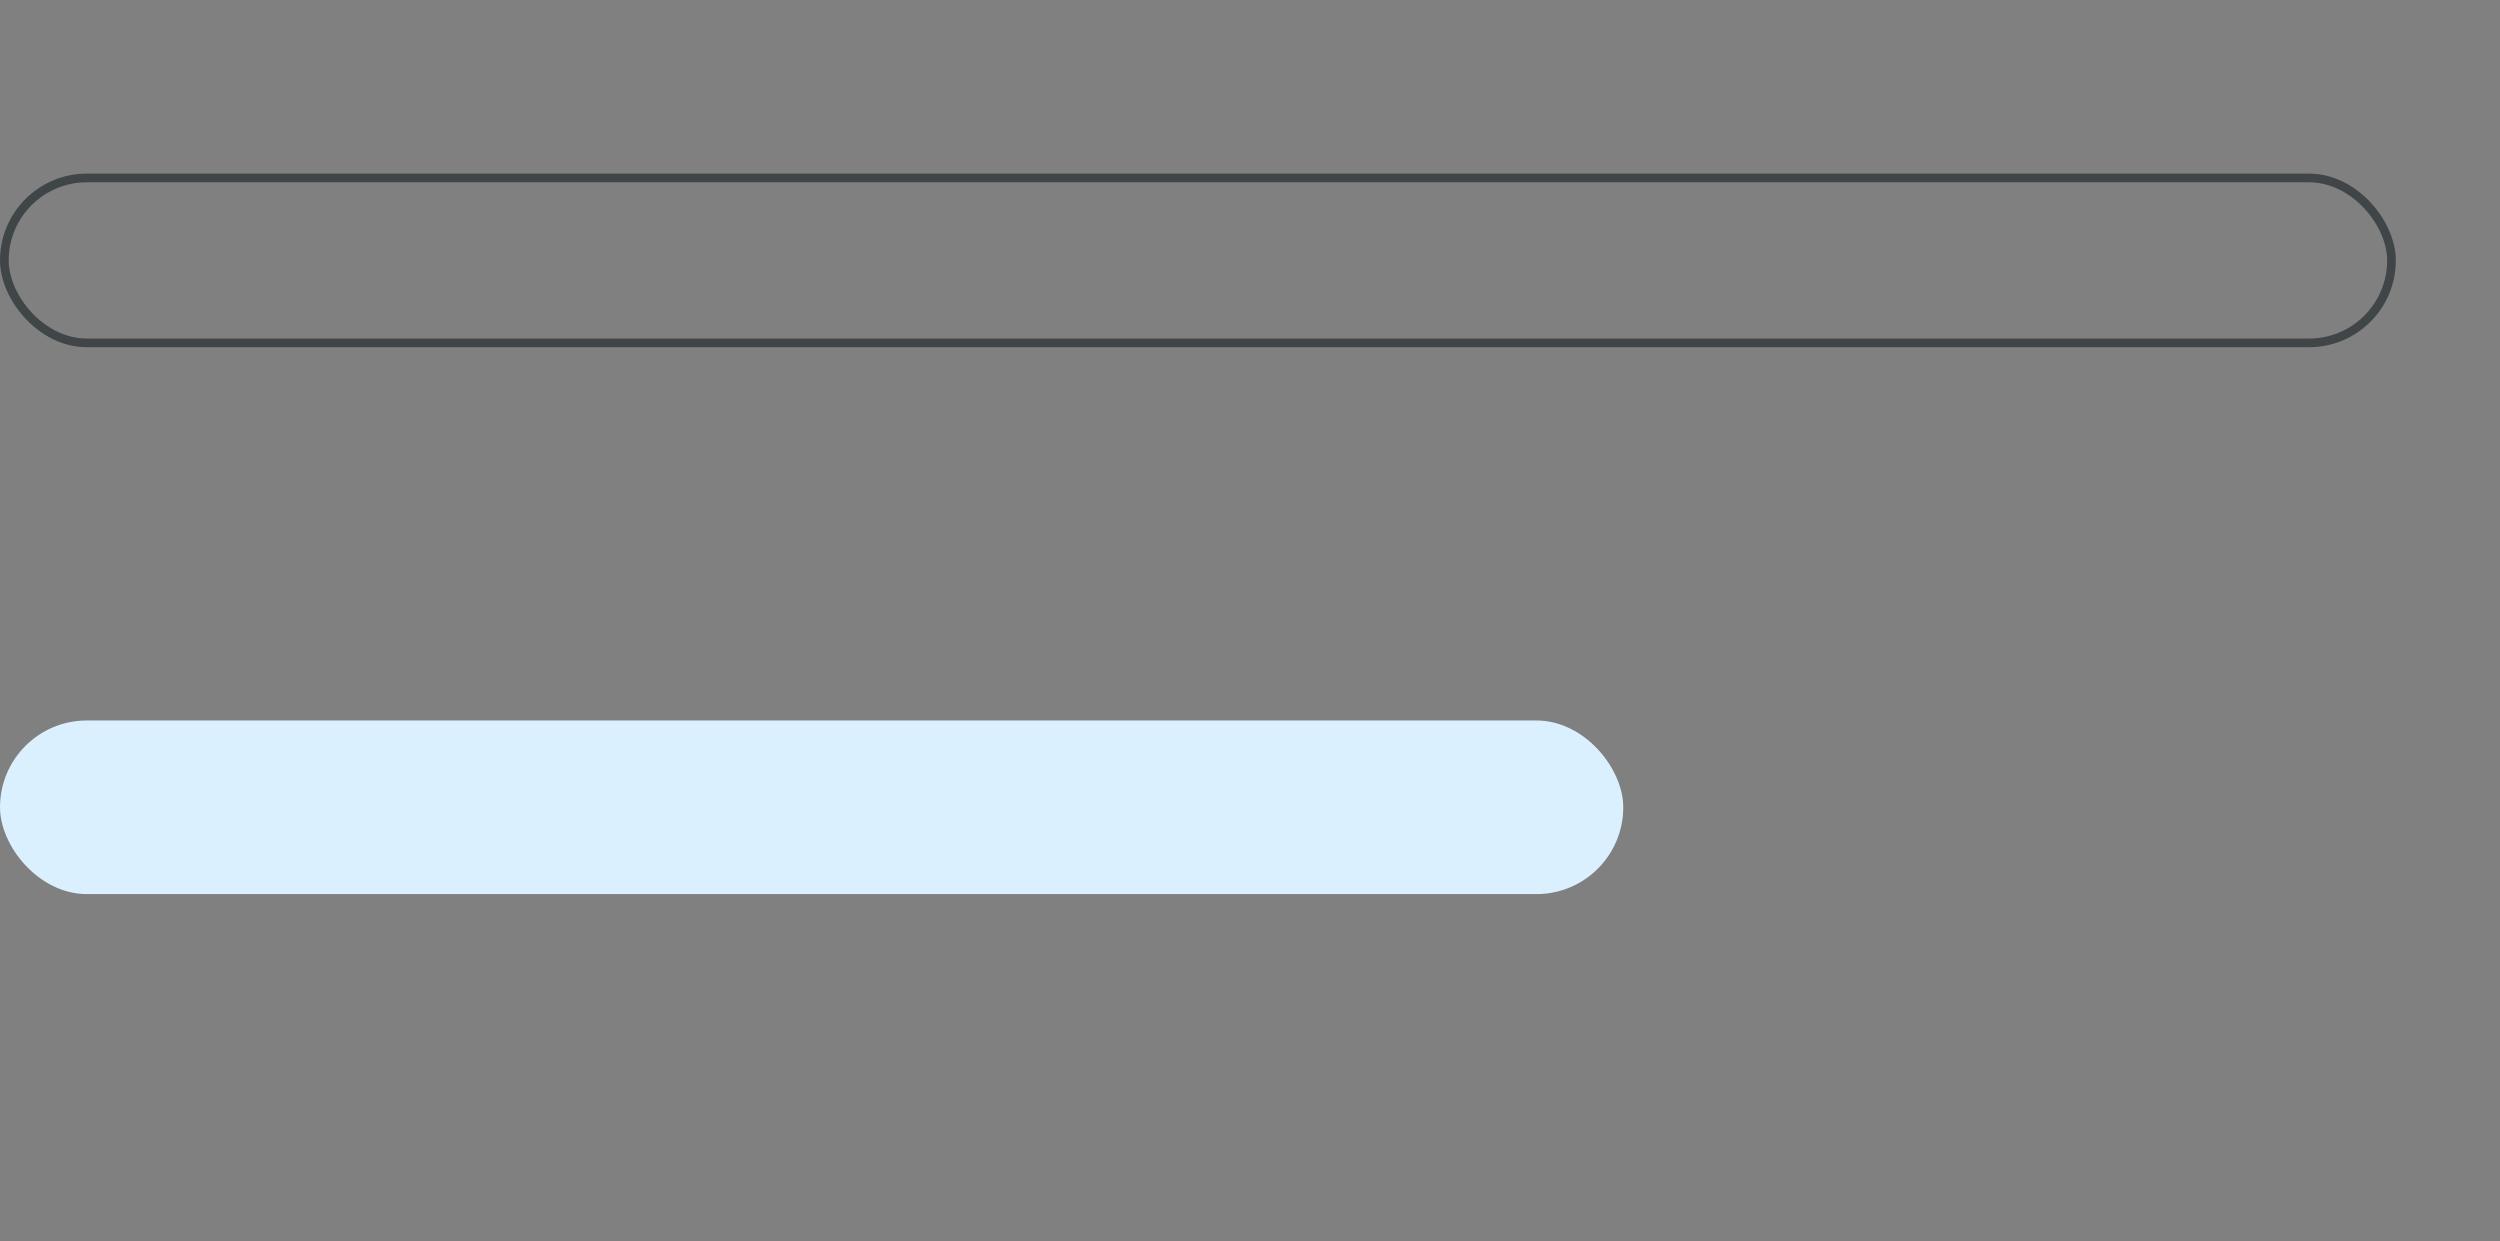 <?xml version="1.0" encoding="UTF-8"?> <svg xmlns="http://www.w3.org/2000/svg" width="288" height="143" viewBox="0 0 288 143" fill="none"><rect x="0" y="0" width="288" height="143" fill="#808080" stroke="none"/><rect x="0.5" y="20.5" width="275" height="19" rx="9.5" stroke="#404548"></rect><rect y="83" width="187" height="20" rx="10" fill="#DAF0FF"></rect></svg> 